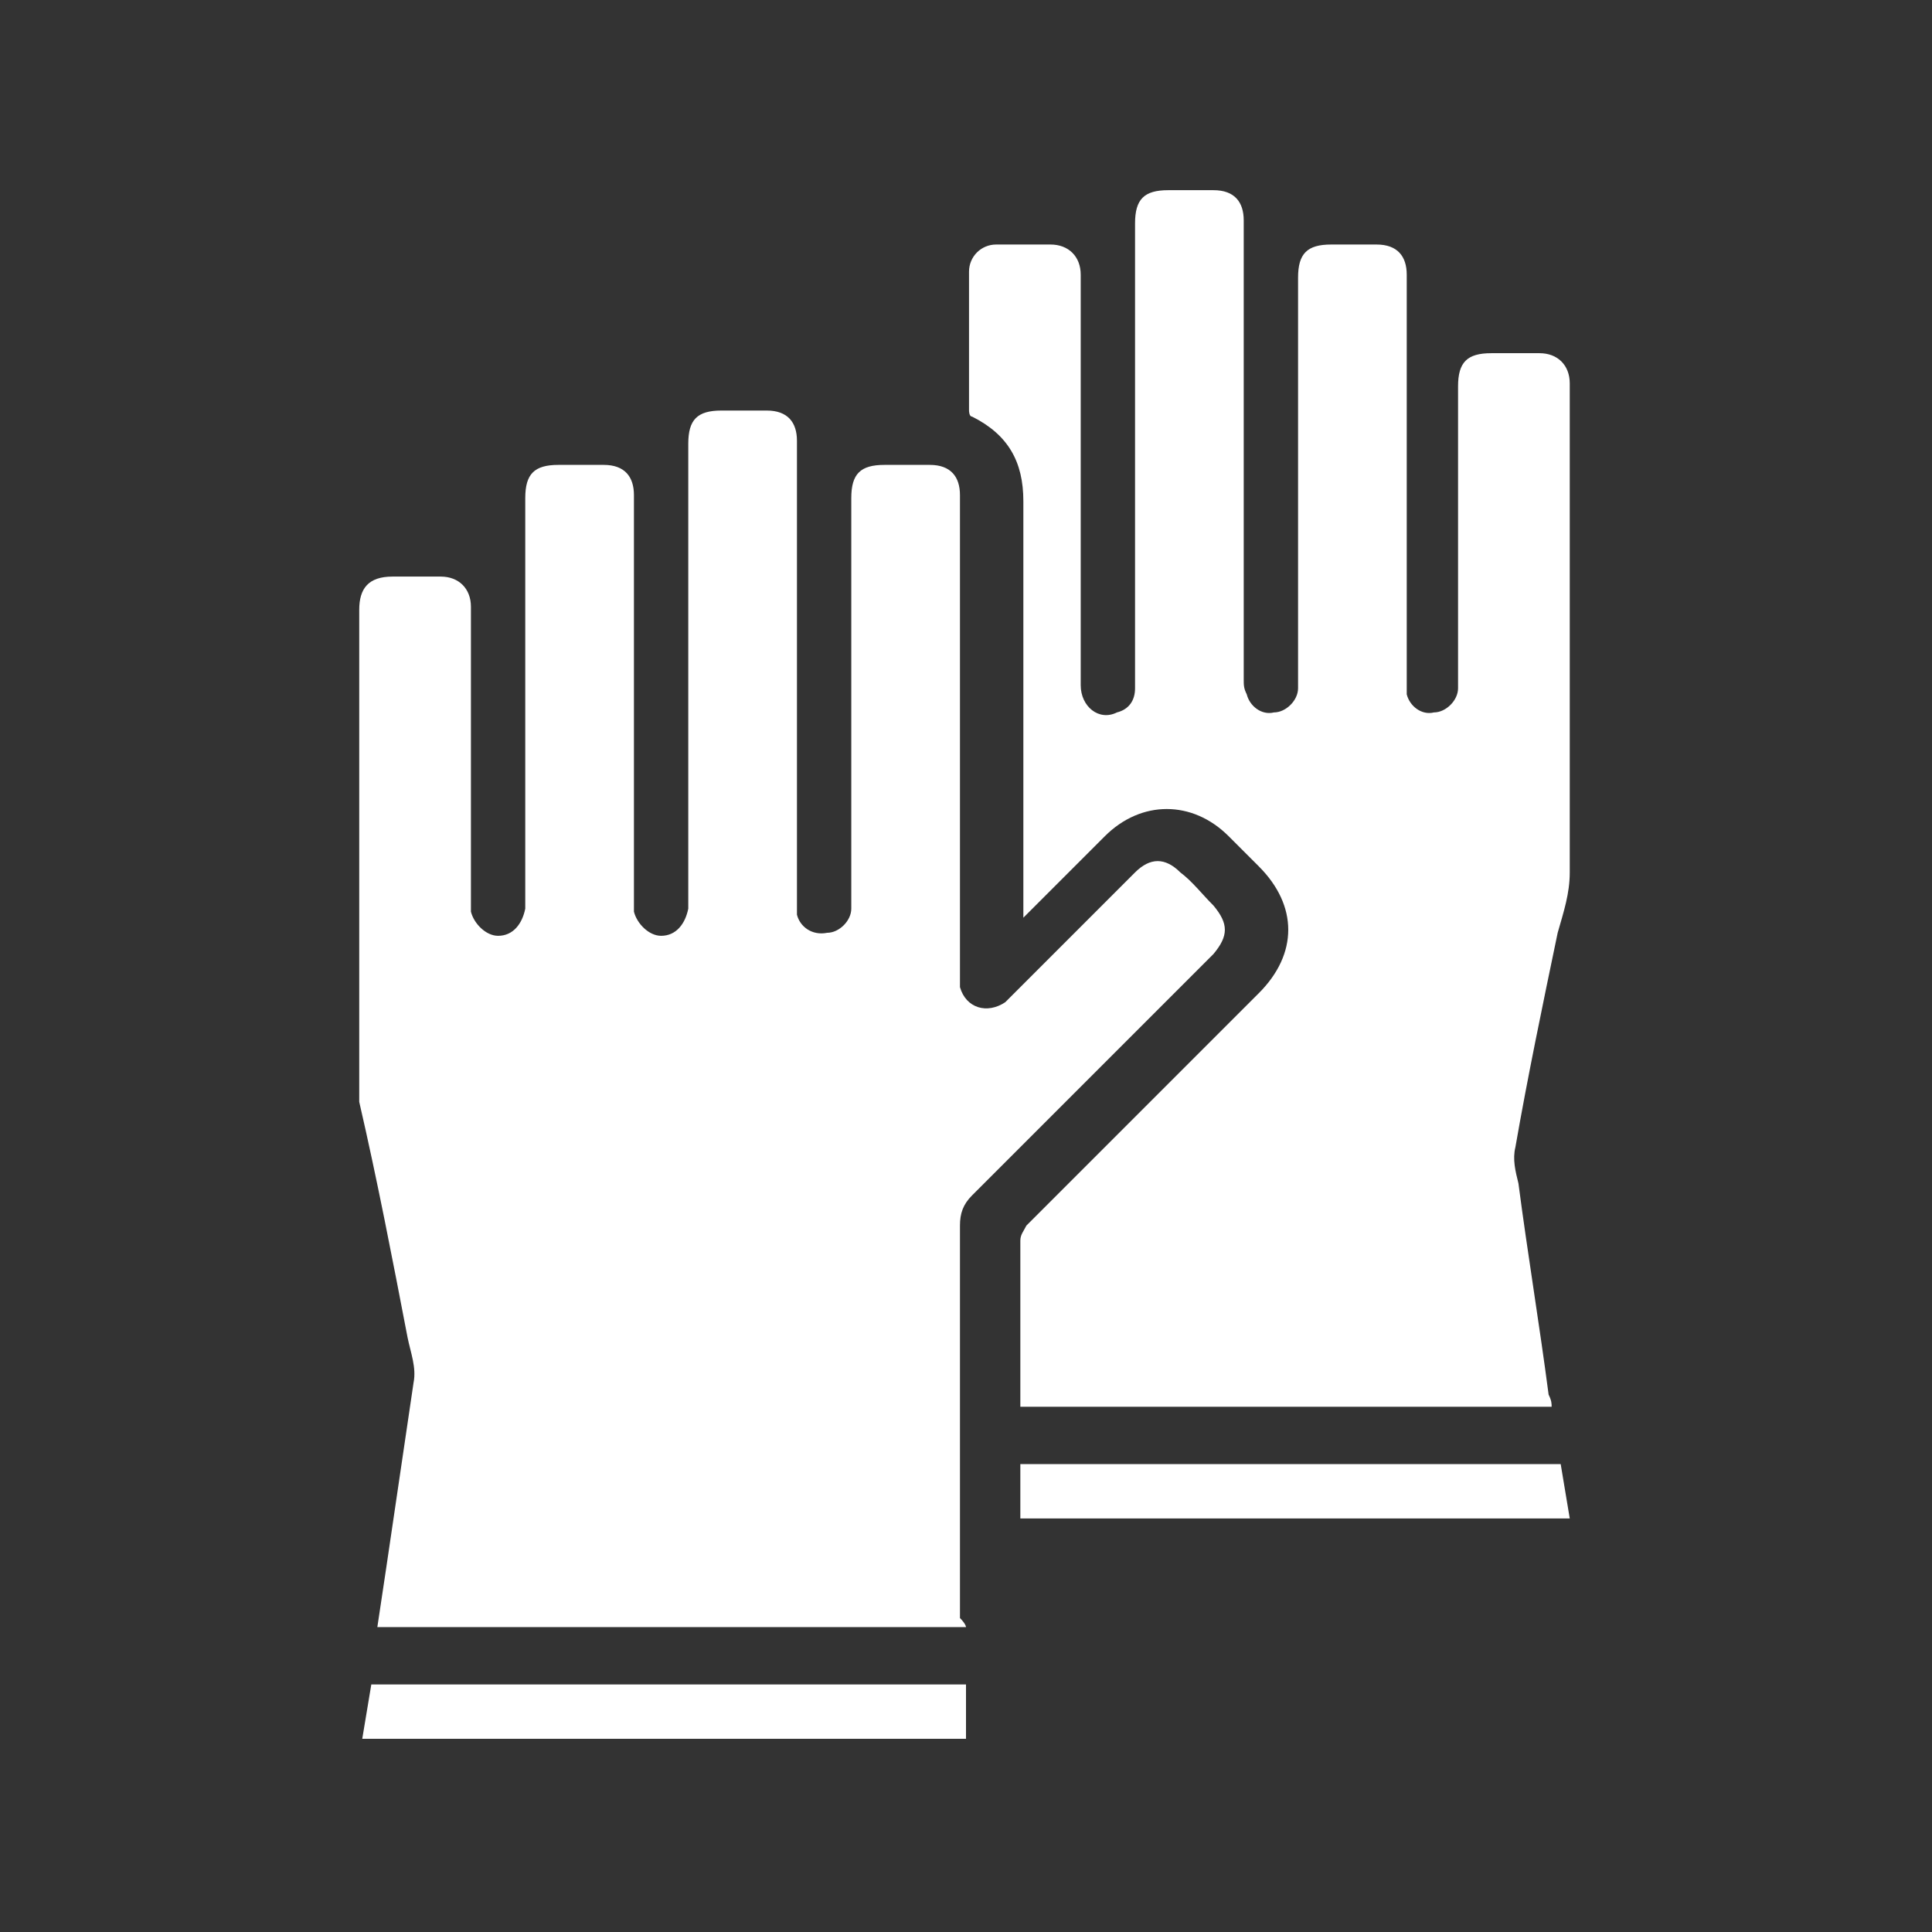 <svg xmlns="http://www.w3.org/2000/svg" xmlns:xlink="http://www.w3.org/1999/xlink" id="White_Glove" viewBox="0 0 64 64" style="enable-background:new 0 0 64 64;"><rect x="0" y="0" width="64" height="64" fill="#333333" stroke="none"/><style>.st0{fill:#FFFFFF;}</style><g><path class="st0" d="M32 53.9c-6.5.0-13 0-19.5.0.1-.7.2-1.3.3-2 .3-2 .6-4.1.9-6.1.1-.5-.1-1-.2-1.5-.5-2.6-1-5.2-1.6-7.8.0-.1.0-.2.0-.3.0-5.3.0-10.7.0-16 0-.7.3-1.1 1.1-1.1.5.0 1 0 1.6.0s1 .4 1 1c0 3.3.0 6.5.0 9.8.0.1.0.2.0.3.1.4.5.8.9.8.5.0.8-.4.9-.9.0-.1.0-.2.0-.3.0-4.4.0-8.8.0-13.3.0-.8.3-1.1 1.1-1.1.5.0 1 0 1.5.0.7.0 1 .4 1 1 0 4.5.0 8.9.0 13.4.0.1.0.2.0.4.1.4.5.8.9.8.5.0.8-.4.9-.9.0-.1.0-.2.0-.3.0-5 0-10.1.0-15.1.0-.8.3-1.1 1.1-1.1.5.0 1 0 1.5.0.7.0 1 .4 1 1 0 5.1.0 10.2.0 15.2.0.2.0.3.0.5.1.4.5.7 1 .6.4.0.8-.4.8-.8.0-.1.0-.2.0-.3.0-4.4.0-8.9.0-13.3.0-.8.3-1.1 1.1-1.1.5.0 1 0 1.5.0.7.0 1 .4 1 1 0 5.3.0 10.6.0 15.9.0.1.0.3.0.4.2.7.9.9 1.5.5.1-.1.2-.2.3-.3 1.3-1.3 2.7-2.7 4-4 .5-.5 1-.5 1.5.0.4.3.7.7 1.1 1.1.5.6.5 1 0 1.6-2.7 2.7-5.3 5.3-8 8-.3.3-.4.6-.4 1 0 4.3.0 8.7.0 13C32 53.8 32 53.9 32 53.9z"/><path class="st0" d="M51.4 46.6c-5.9.0-11.7.0-17.6.0.0-.1.0-.2.0-.3.0-1.7.0-3.5.0-5.2.0-.2.1-.3.2-.5 2.6-2.6 5.1-5.1 7.7-7.7 1.3-1.3 1.3-2.9.0-4.2-.3-.3-.7-.7-1-1-1.2-1.2-2.9-1.2-4.1.0-.9.9-1.8 1.8-2.7 2.7.0-.2.0-.3.0-.4.0-4.5.0-8.9.0-13.4.0-1.3-.5-2.2-1.7-2.8-.1.0-.1-.2-.1-.2.0-1.5.0-3 0-4.6.0-.5.4-.9.9-.9.6.0 1.2.0 1.8.0.6.0 1 .4 1 1 0 1.7.0 3.4.0 5.1.0 2.8.0 5.6.0 8.5.0.7.6 1.2 1.2.9.4-.1.6-.4.6-.8.0-.1.0-.2.0-.3.0-5 0-10.1.0-15.1.0-.8.3-1.1 1.1-1.1.5.0 1 0 1.5.0.7.0 1 .4 1 1 0 5.1.0 10.2.0 15.2.0.2.0.3.1.5.1.4.5.7.9.6.4.0.8-.4.8-.8.0-.1.0-.2.0-.3.0-4.4.0-8.9.0-13.3.0-.8.3-1.1 1.1-1.1.5.0 1 0 1.5.0.7.0 1 .4 1 1 0 4.5.0 9 0 13.4.0.2.0.3.0.5.1.4.5.7.9.6.4.0.8-.4.8-.8.0-.1.0-.2.0-.3.0-3.2.0-6.4.0-9.7.0-.8.3-1.1 1.1-1.1.5.0 1.1.0 1.6.0.6.0 1 .4 1 1 0 5.4.0 10.8.0 16.2.0.7-.2 1.3-.4 2-.5 2.4-1 4.8-1.4 7.1-.1.4.0.8.1 1.2.3 2.3.7 4.7 1 7C51.4 46.4 51.4 46.5 51.4 46.6z"/><path class="st0" d="M32 55.8c0 .6.0 1.2.0 1.8-6.6.0-13.3.0-20 0 .1-.6.2-1.2.3-1.8 6.5.0 13.1.0 19.7.0z"/><path class="st0" d="M33.8 50.3c0-.6.0-1.2.0-1.8 6 0 11.9.0 17.9.0.1.6.2 1.2.3 1.8C45.9 50.3 39.9 50.3 33.8 50.3z"/></g></svg>